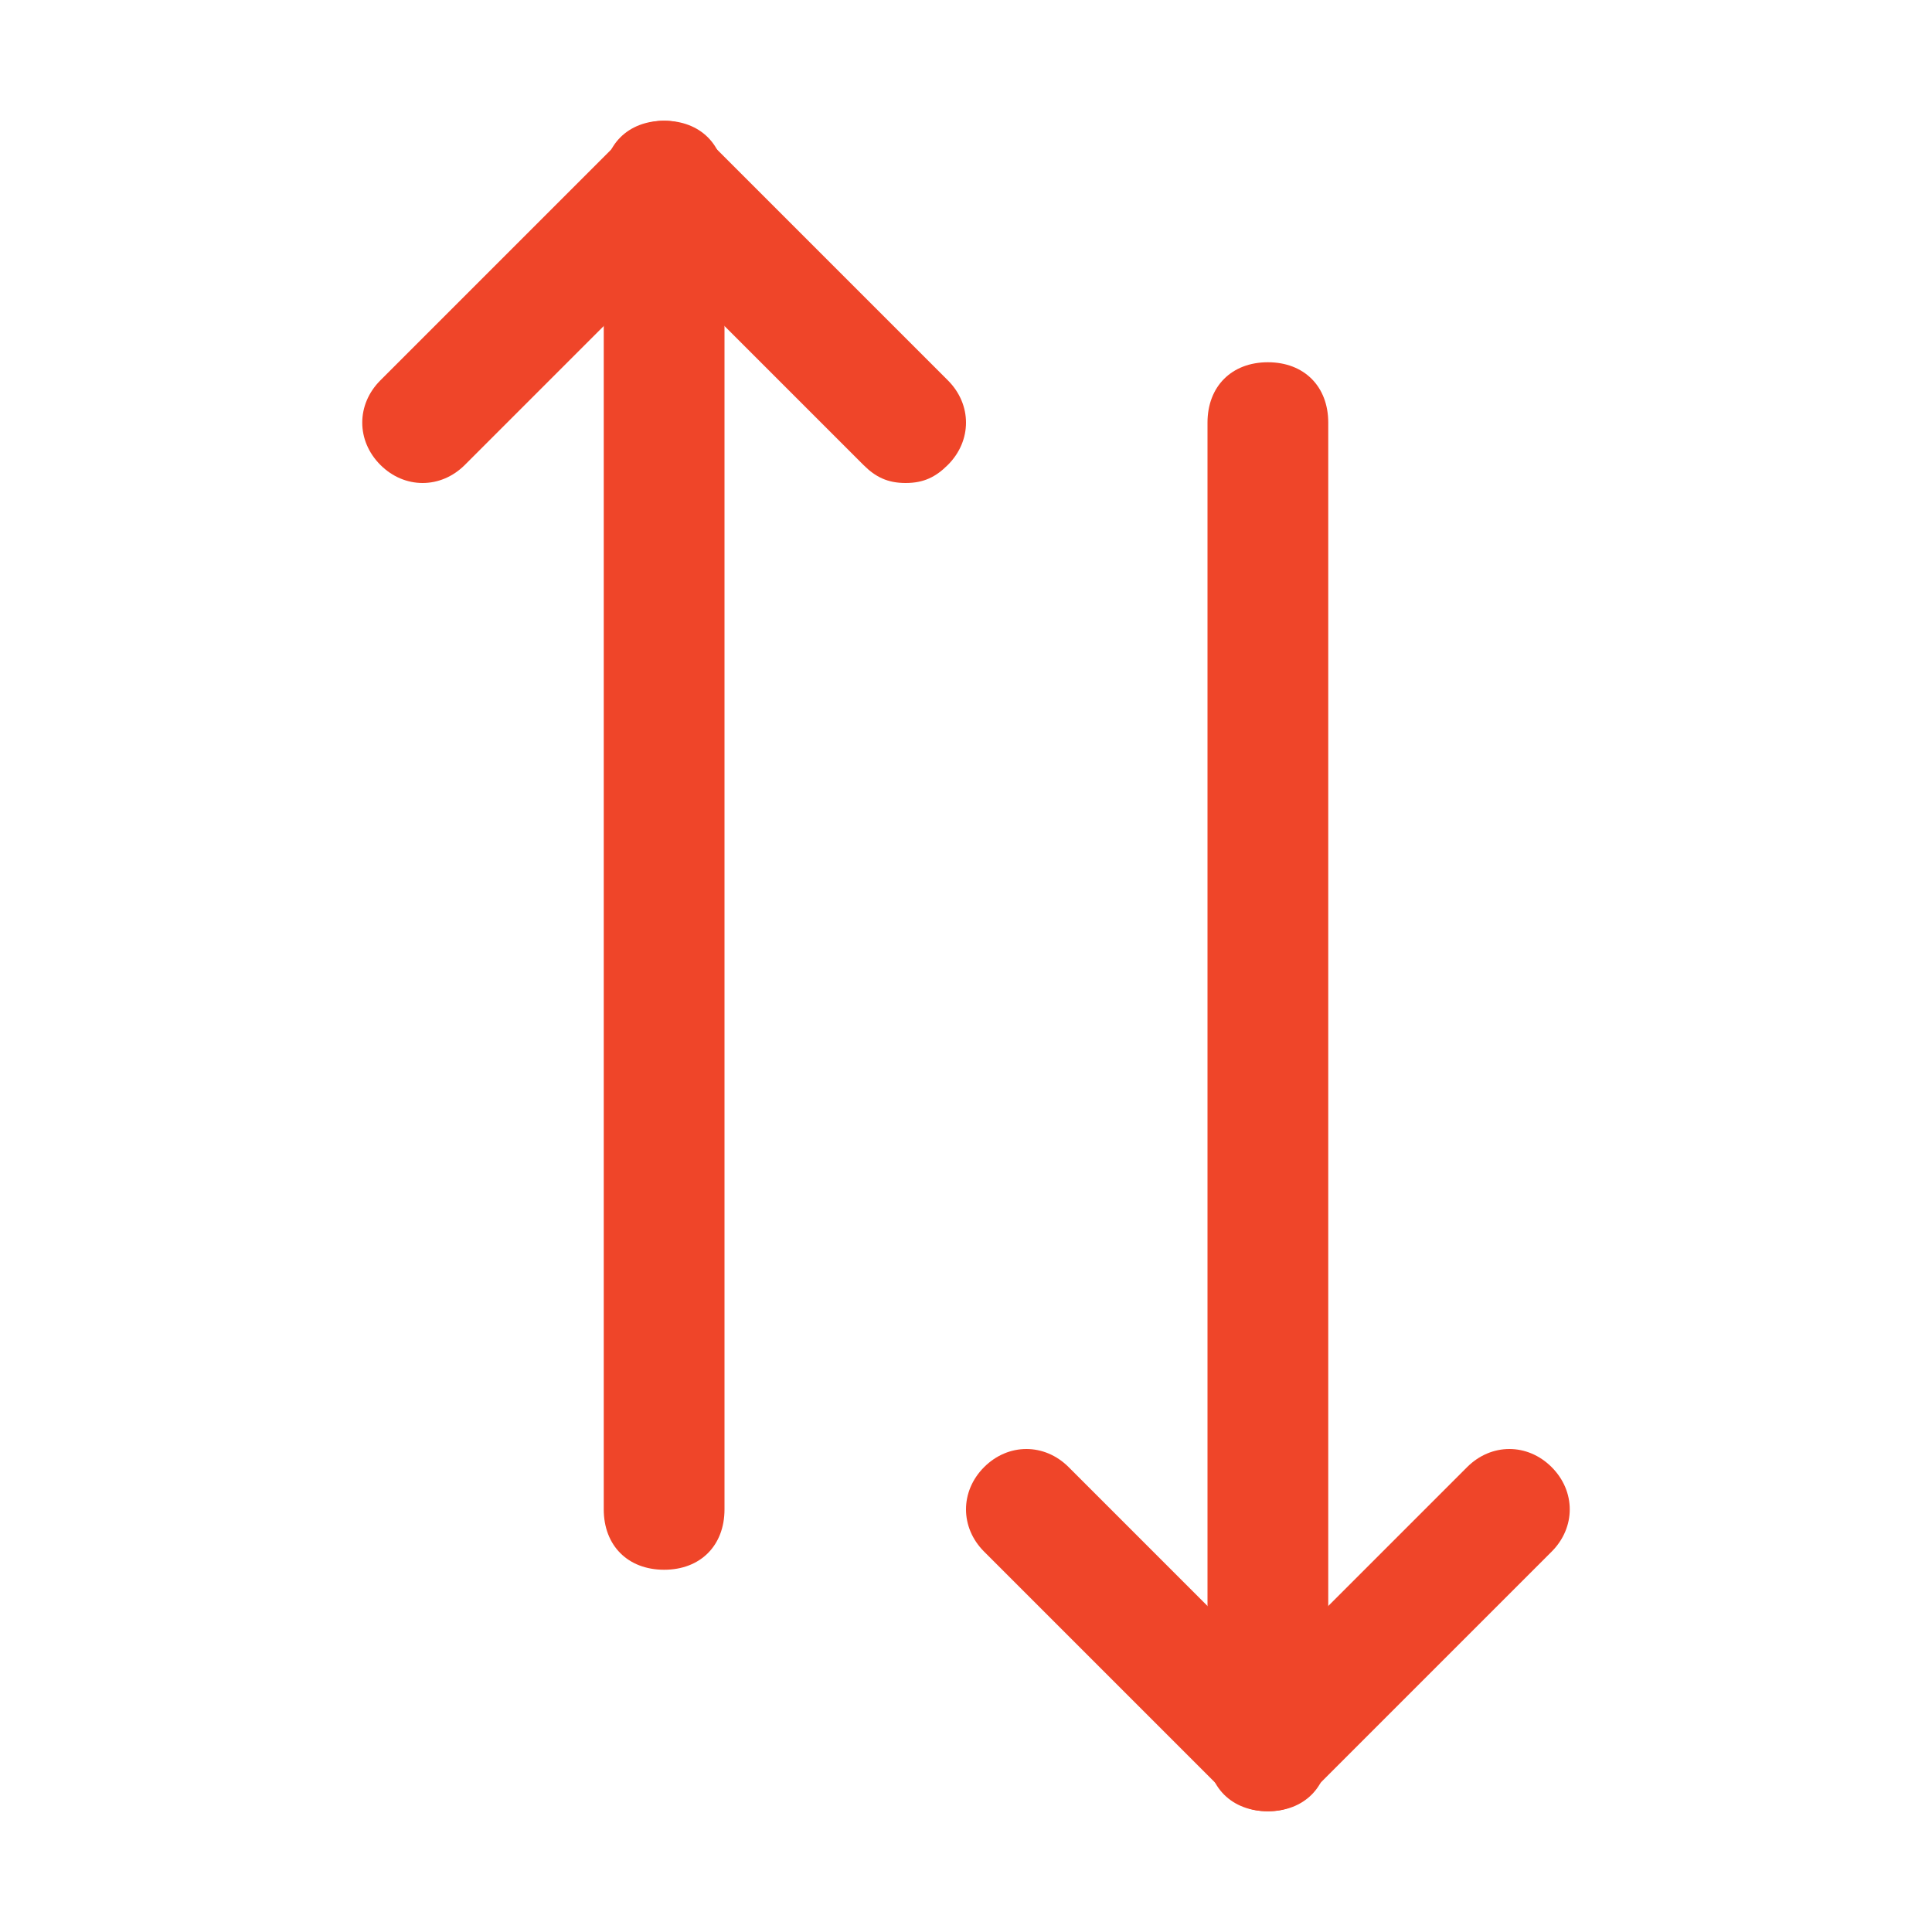 <!DOCTYPE svg PUBLIC "-//W3C//DTD SVG 1.1//EN" "http://www.w3.org/Graphics/SVG/1.1/DTD/svg11.dtd">
<!-- Uploaded to: SVG Repo, www.svgrepo.com, Transformed by: SVG Repo Mixer Tools -->
<svg fill="#ef4529" height="64px" width="64px" version="1.1" id="Icons" xmlns="http://www.w3.org/2000/svg" xmlns:xlink="http://www.w3.org/1999/xlink" viewBox="0 0 32 32" xml:space="preserve">
<g id="SVGRepo_bgCarrier" stroke-width="0"/>
<g id="SVGRepo_tracerCarrier" stroke-linecap="round" stroke-linejoin="round"/>
<g id="SVGRepo_iconCarrier"> <g> <path d="M21,30c-0.3,0-0.5-0.1-0.7-0.3l-4-4c-0.4-0.4-0.4-1,0-1.4s1-0.4,1.4,0l3.3,3.3l3.3-3.3c0.4-0.4,1-0.4,1.4,0s0.4,1,0,1.4 l-4,4C21.5,29.9,21.3,30,21,30z"/> </g> <g> <path d="M21,30c-0.6,0-1-0.4-1-1V7c0-0.6,0.4-1,1-1s1,0.4,1,1v22C22,29.6,21.6,30,21,30z"/> </g> <g> <path d="M15,8c-0.3,0-0.5-0.1-0.7-0.3L11,4.4L7.7,7.7c-0.4,0.4-1,0.4-1.4,0s-0.4-1,0-1.4l4-4c0.4-0.4,1-0.4,1.4,0l4,4 c0.4,0.4,0.4,1,0,1.4C15.5,7.9,15.3,8,15,8z"/> </g> <g> <path d="M11,26c-0.6,0-1-0.4-1-1V3c0-0.6,0.4-1,1-1s1,0.4,1,1v22C12,25.6,11.6,26,11,26z"/> </g> </g>
</svg>